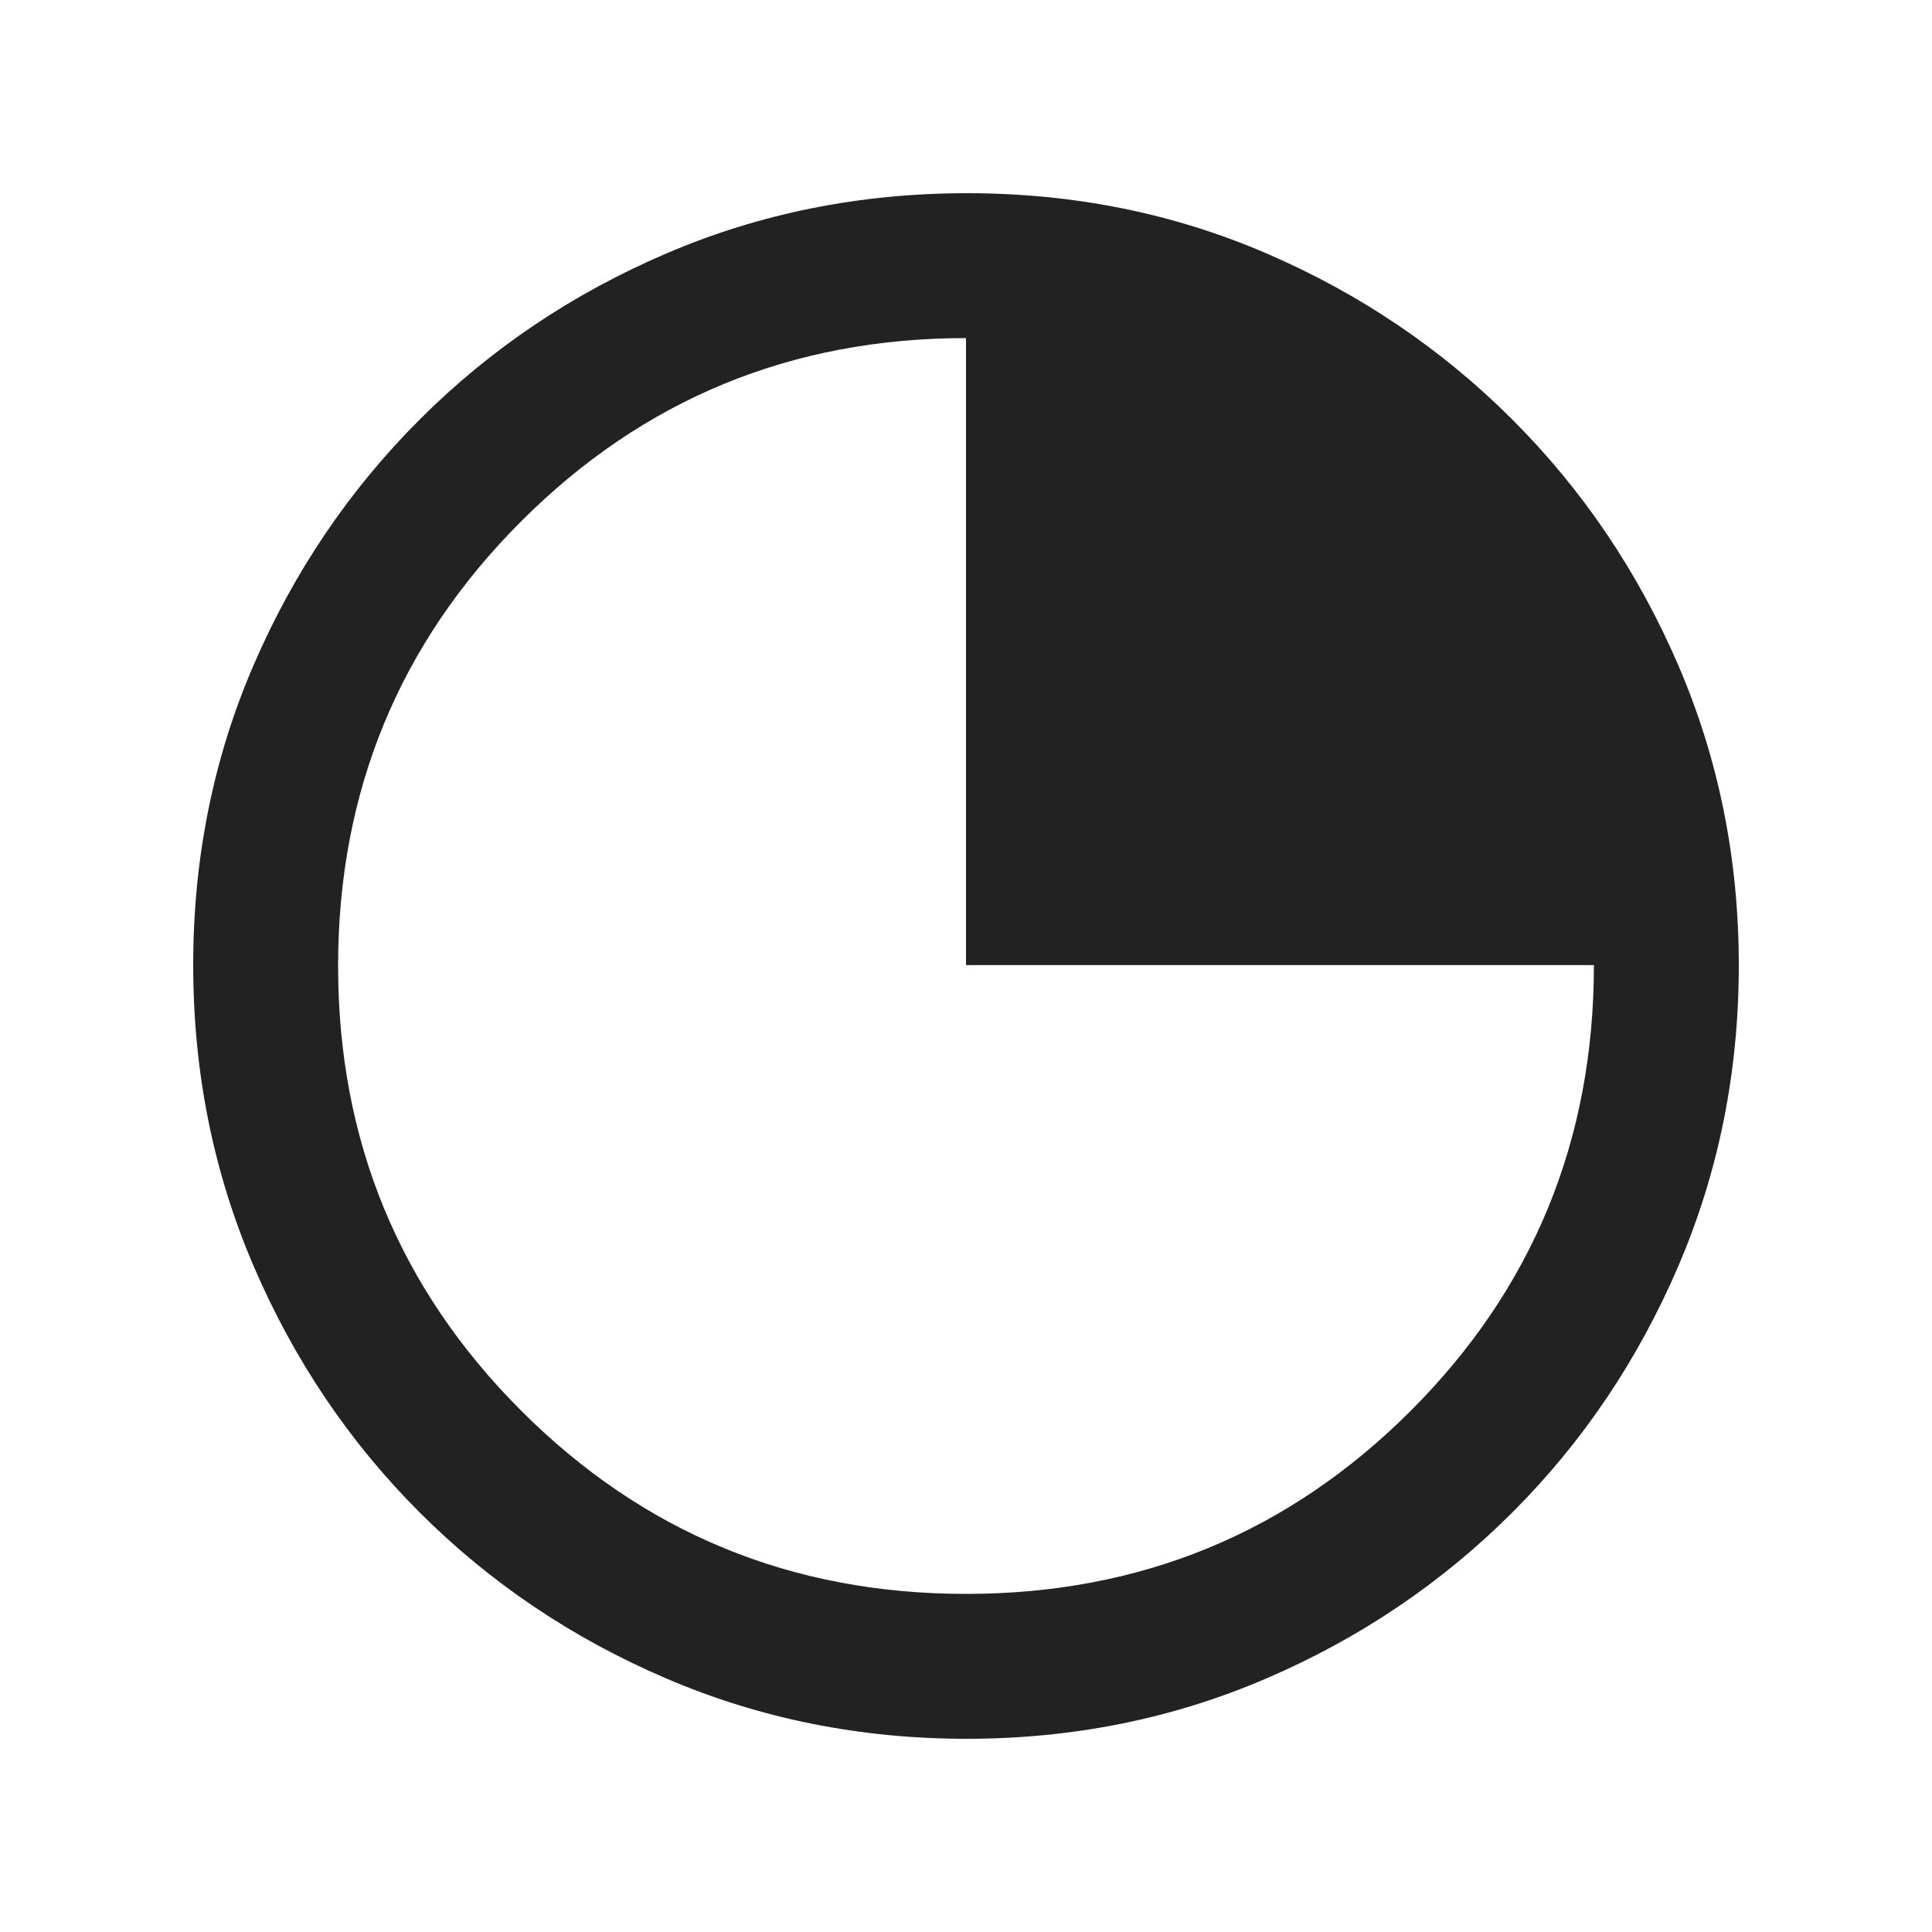 <svg xmlns="http://www.w3.org/2000/svg" height="20px" viewBox="0 -960 960 960" width="20px" fill="#222222"><path d="M480.28-96Q401-96 331-126t-122.5-82.5Q156-261 126-330.96t-30-149.5Q96-560 126-629.5q30-69.5 82.5-122T330.96-834q69.96-30 149.5-30t149.04 30q69.5 30 122 82.5T834-629.28q30 69.73 30 149Q864-401 834-331t-82.5 122.5Q699-156 629.28-126q-69.73 30-149 30Zm-.28-72q130 0 221-91t91-221.46H480V-792q-130 0-221 91t-91 221q0 130 91 221t221 91Z"/></svg>